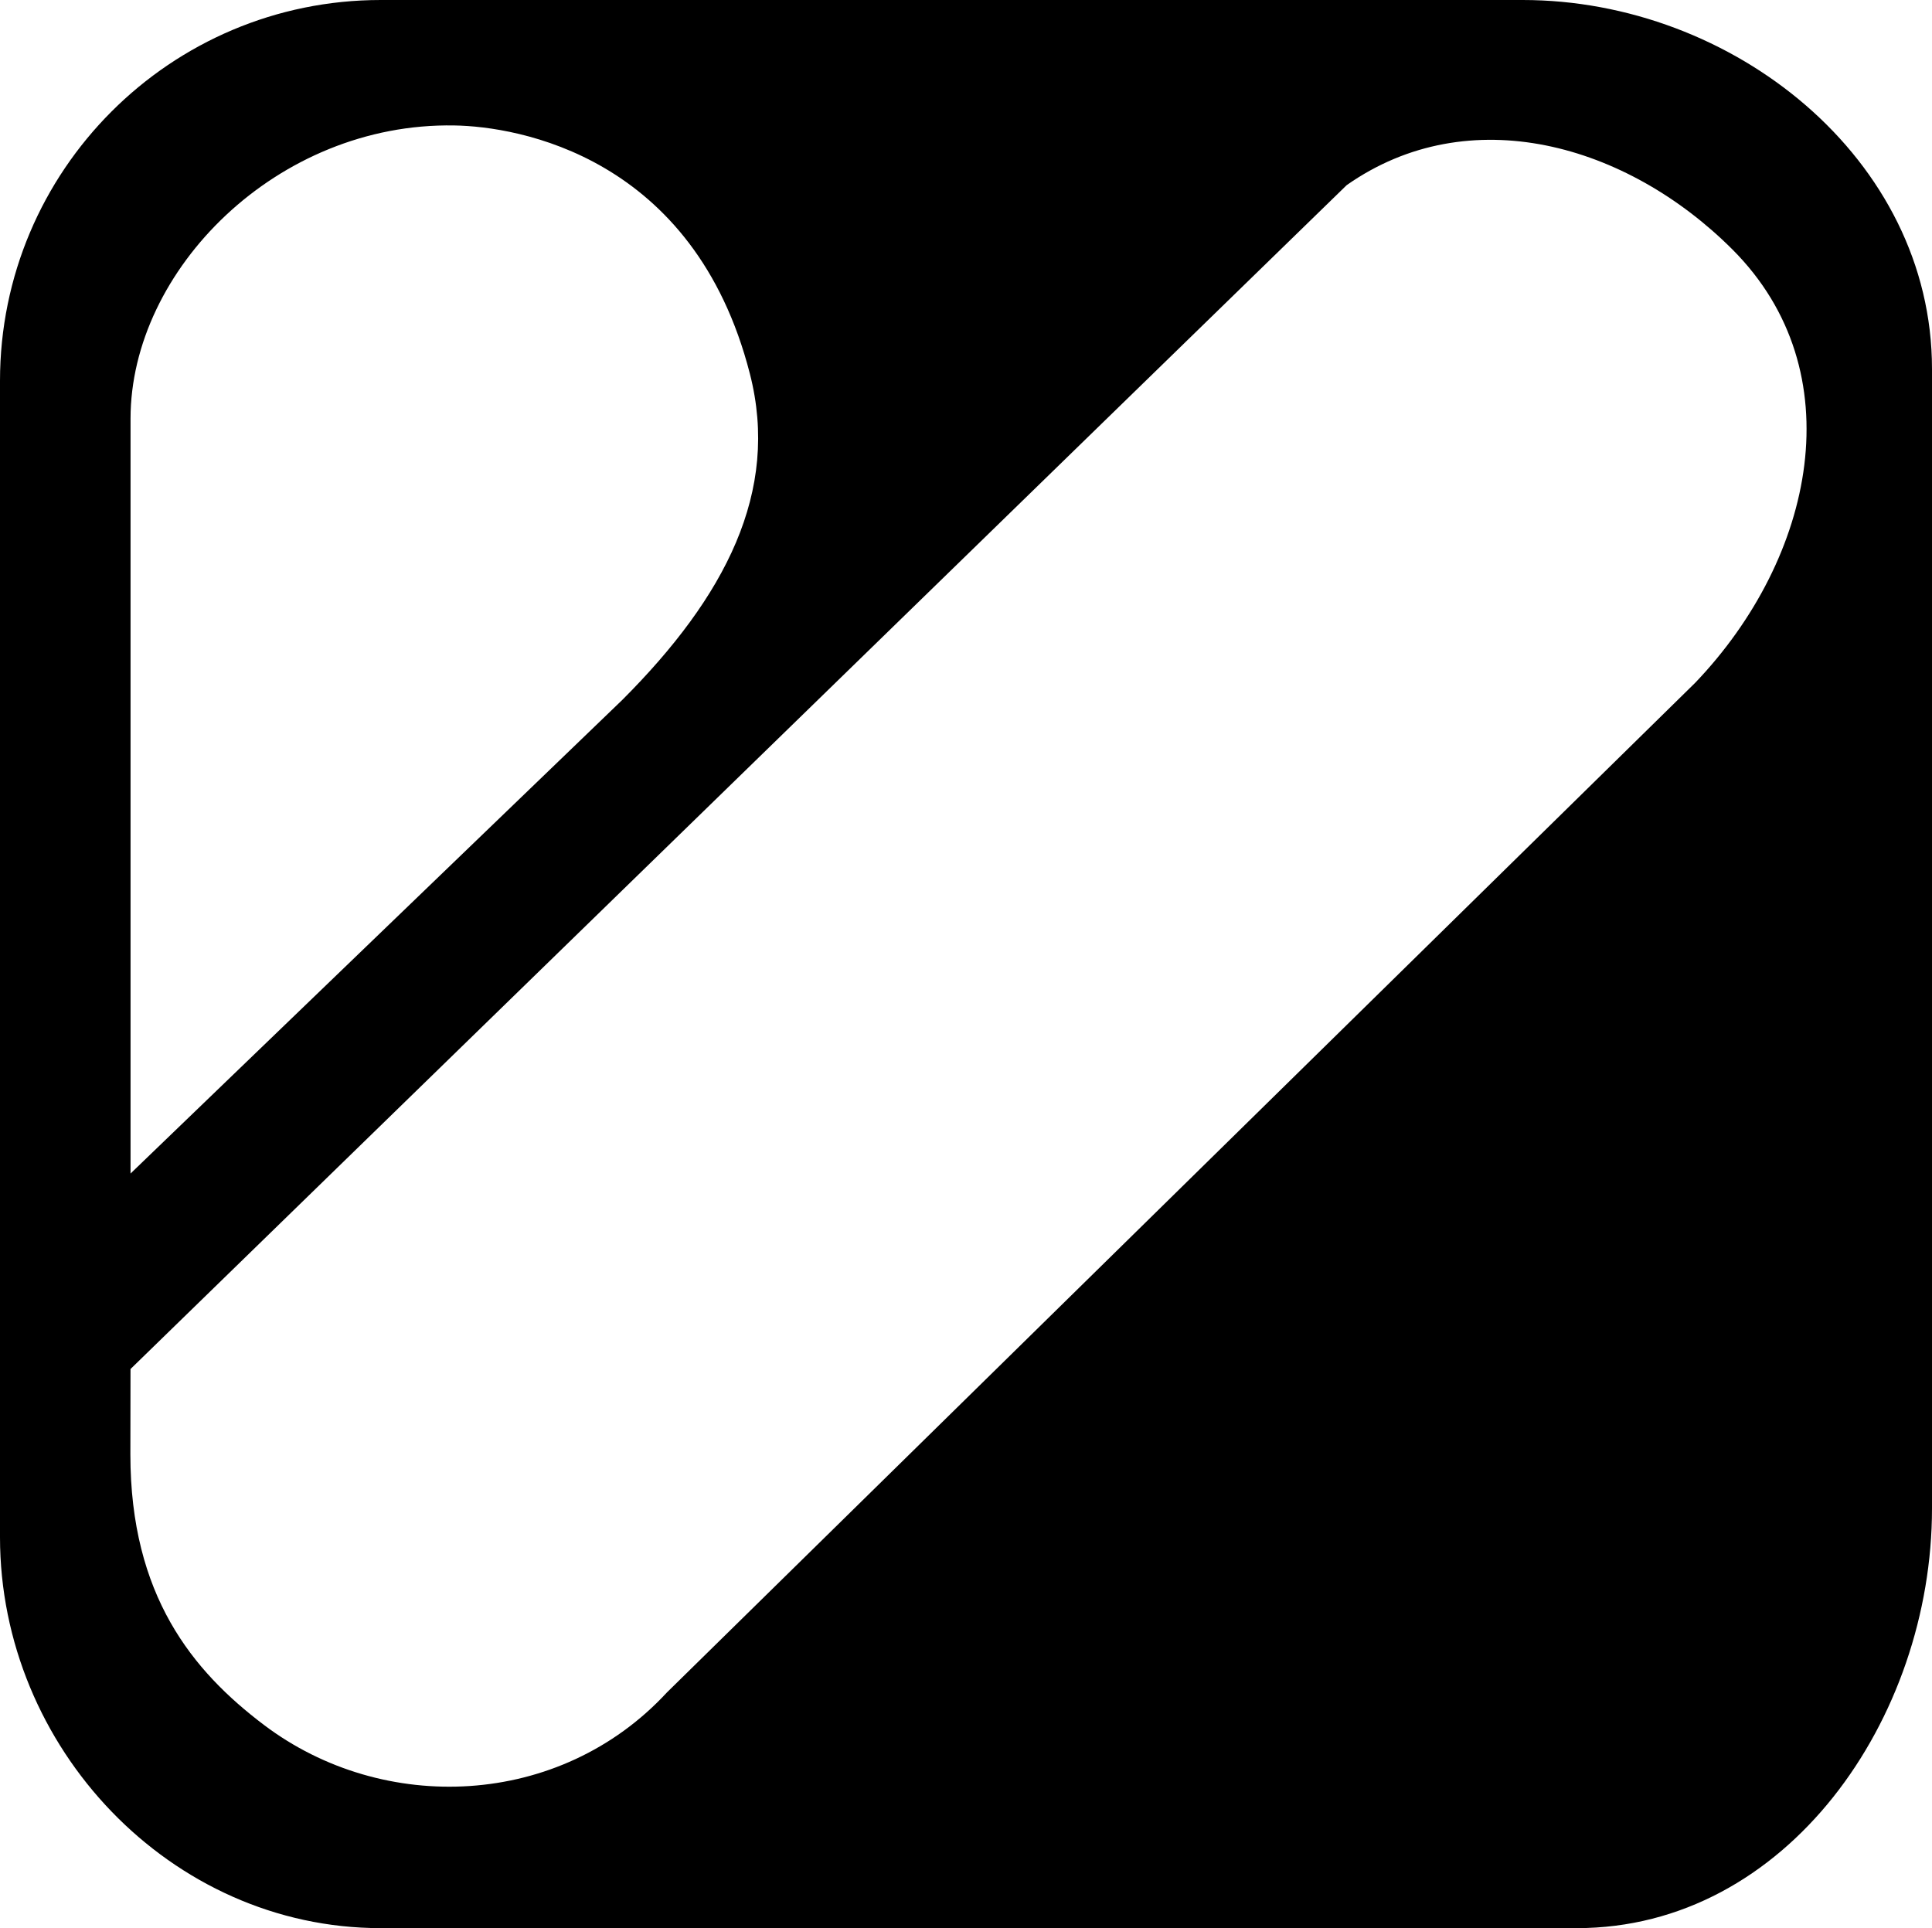 <?xml version="1.0" encoding="UTF-8"?>
<!-- Created with Inkscape (http://www.inkscape.org/) -->
<svg id="svg8" width="700.05" height="698.7" version="1.1" viewBox="0 0 700.05 698.7" xmlns="http://www.w3.org/2000/svg" xmlns:cc="http://creativecommons.org/ns#" xmlns:dc="http://purl.org/dc/elements/1.1/" xmlns:rdf="http://www.w3.org/1999/02/22-rdf-syntax-ns#">
 <g id="layer1">
  <path id="path1032" d="m137.97 698.7c-76.198 0-137.97-65.469-137.97-141.67v-419.01c0-76.25 61.771-138.02 137.97-138.02h413.75c76.146 0 148.33 57.5 148.33 133.7v412.92c0 76.198-52.604 152.08-128.75 152.08zm-90.729-171.67c0 51.146 22.552 78.49 48.386 98.021 43.229 32.708 107.19 30.26 146.04-11.771l372.55-365.83c43.333-45.26 57.656-112.86 13.542-157.03-38.333-38.333-95.417-54.479-139.79-23.333l-440.68 429.01zm0.05-101.77 178.23-171.67c37.24-37.292 57.136-75.417 46.198-118.13-20.208-78.958-84.167-89.635-107.08-90-64.219-1.145-117.34 52.396-117.34 106.25v273.54"/>
 </g>
</svg>
